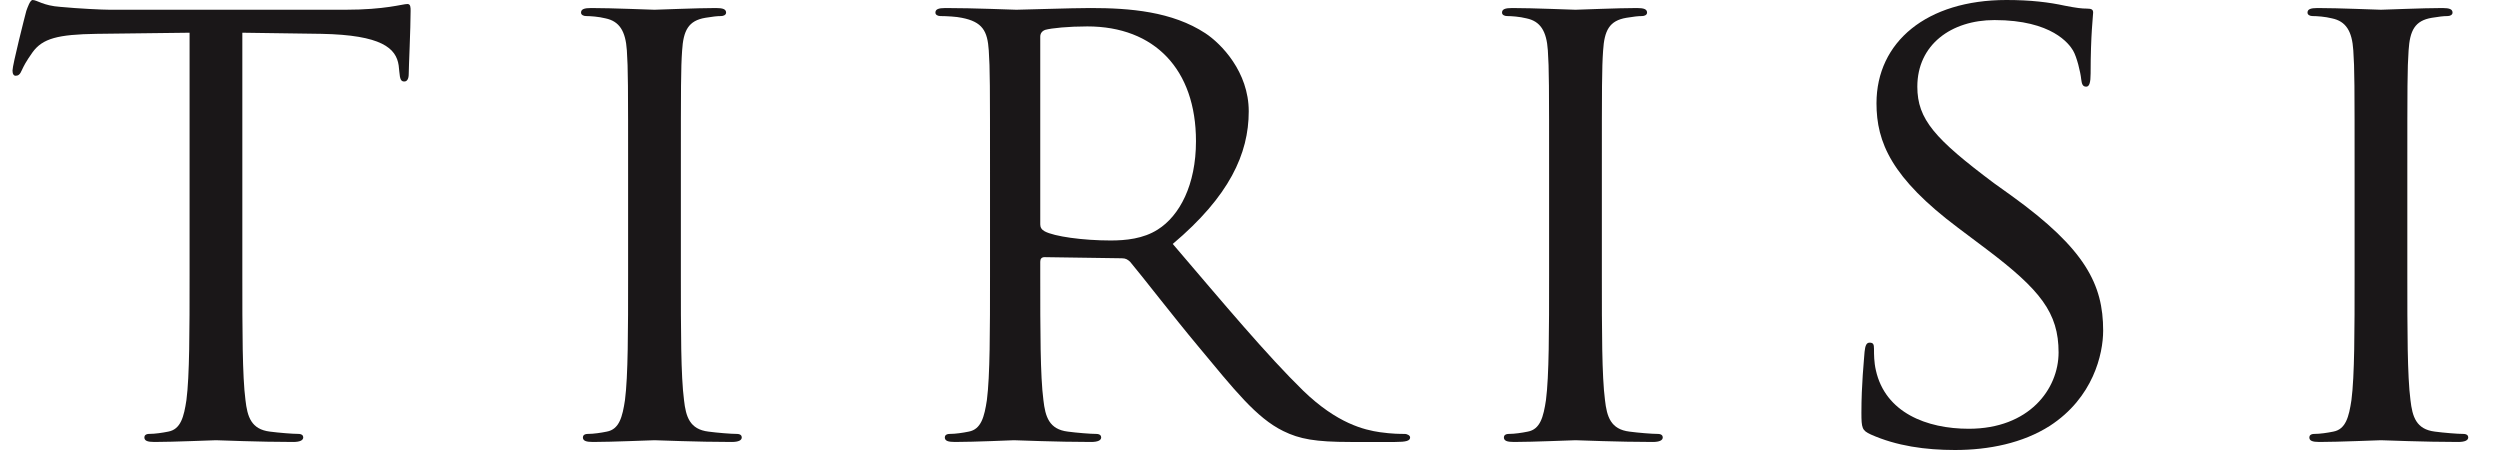 <svg xmlns="http://www.w3.org/2000/svg" width="200" height="36" viewBox="0 0 110 20" fill="none"><path fill-rule="evenodd" clip-rule="evenodd" d="M10.215 12.244C10.215 14.694 10.215 16.709 10.354 17.781C10.438 18.52 10.606 19.082 11.443 19.183C11.833 19.234 12.447 19.284 12.698 19.284C12.866 19.284 12.922 19.361 12.922 19.438C12.922 19.566 12.782 19.643 12.475 19.643C10.94 19.643 9.182 19.566 9.042 19.566C8.903 19.566 7.145 19.643 6.308 19.643C6.001 19.643 5.861 19.592 5.861 19.438C5.861 19.361 5.916 19.284 6.084 19.284C6.335 19.284 6.67 19.234 6.921 19.183C7.479 19.082 7.619 18.52 7.73 17.781C7.87 16.709 7.87 14.694 7.87 12.244V1.454L3.74 1.504C2.01 1.53 1.34 1.709 0.893 2.321C0.586 2.755 0.502 2.933 0.419 3.111C0.335 3.316 0.251 3.367 0.14 3.367C0.056 3.367 0 3.29 0 3.137C0 2.882 0.558 0.688 0.614 0.484C0.67 0.331 0.782 0 0.893 0C1.088 0 1.368 0.254 2.121 0.305C2.93 0.382 3.991 0.433 4.326 0.433H14.791C16.578 0.433 17.331 0.178 17.555 0.178C17.694 0.178 17.694 0.331 17.694 0.484C17.694 1.249 17.61 3.01 17.61 3.29C17.61 3.52 17.527 3.622 17.415 3.622C17.275 3.622 17.22 3.545 17.192 3.188L17.163 2.908C17.052 2.143 16.41 1.555 13.731 1.504L10.215 1.454V12.244Z" fill="#1A1718"></path><path fill-rule="evenodd" clip-rule="evenodd" d="M29.705 12.244C29.705 14.695 29.705 16.709 29.845 17.781C29.928 18.52 30.096 19.082 30.933 19.183C31.324 19.235 31.938 19.285 32.189 19.285C32.356 19.285 32.412 19.362 32.412 19.439C32.412 19.566 32.273 19.643 31.965 19.643C30.43 19.643 28.672 19.566 28.533 19.566C28.393 19.566 26.635 19.643 25.798 19.643C25.491 19.643 25.351 19.592 25.351 19.439C25.351 19.362 25.407 19.285 25.575 19.285C25.826 19.285 26.16 19.235 26.412 19.183C26.97 19.082 27.11 18.52 27.221 17.781C27.36 16.709 27.36 14.695 27.36 12.244V7.754C27.36 3.776 27.36 3.061 27.305 2.244C27.249 1.377 26.97 0.944 26.356 0.816C26.049 0.739 25.686 0.714 25.491 0.714C25.38 0.714 25.268 0.663 25.268 0.561C25.268 0.409 25.407 0.357 25.714 0.357C26.635 0.357 28.393 0.433 28.533 0.433C28.672 0.433 30.43 0.357 31.268 0.357C31.575 0.357 31.715 0.409 31.715 0.561C31.715 0.663 31.603 0.714 31.491 0.714C31.296 0.714 31.128 0.739 30.793 0.791C30.04 0.918 29.817 1.352 29.761 2.244C29.705 3.061 29.705 3.776 29.705 7.754V12.244Z" fill="#1A1718"></path><path fill-rule="evenodd" clip-rule="evenodd" d="M45.678 9.974C45.678 10.102 45.734 10.204 45.873 10.28C46.292 10.51 47.576 10.688 48.804 10.688C49.474 10.688 50.255 10.613 50.897 10.204C51.874 9.591 52.599 8.214 52.599 6.275C52.599 3.086 50.758 1.174 47.771 1.174C46.934 1.174 46.181 1.249 45.902 1.326C45.761 1.377 45.678 1.479 45.678 1.632V9.974ZM43.445 7.754C43.445 3.776 43.445 3.061 43.39 2.244C43.334 1.377 43.111 0.97 42.19 0.791C41.966 0.739 41.492 0.714 41.241 0.714C41.129 0.714 41.018 0.663 41.018 0.561C41.018 0.409 41.157 0.357 41.464 0.357C42.72 0.357 44.478 0.433 44.618 0.433C44.925 0.433 47.045 0.357 47.911 0.357C49.67 0.357 51.539 0.51 53.018 1.479C53.716 1.939 54.944 3.189 54.944 4.949C54.944 6.836 54.079 8.724 51.567 10.842C53.855 13.52 55.753 15.791 57.372 17.372C58.879 18.826 60.08 19.108 60.776 19.209C61.307 19.285 61.698 19.285 61.865 19.285C62.004 19.285 62.116 19.362 62.116 19.439C62.116 19.592 61.949 19.643 61.446 19.643H59.466C57.902 19.643 57.205 19.515 56.479 19.158C55.279 18.571 54.302 17.321 52.712 15.409C51.539 14.005 50.228 12.296 49.67 11.633C49.558 11.531 49.474 11.479 49.306 11.479L45.873 11.429C45.734 11.429 45.678 11.505 45.678 11.633V12.244C45.678 14.695 45.678 16.709 45.818 17.781C45.902 18.52 46.069 19.082 46.906 19.183C47.297 19.235 47.911 19.285 48.162 19.285C48.33 19.285 48.386 19.362 48.386 19.439C48.386 19.566 48.246 19.643 47.939 19.643C46.404 19.643 44.646 19.566 44.506 19.566C44.478 19.566 42.72 19.643 41.883 19.643C41.577 19.643 41.436 19.592 41.436 19.439C41.436 19.362 41.492 19.285 41.66 19.285C41.911 19.285 42.245 19.235 42.497 19.183C43.054 19.082 43.194 18.52 43.306 17.781C43.445 16.709 43.445 14.695 43.445 12.244V7.754Z" fill="#1A1718"></path><path fill-rule="evenodd" clip-rule="evenodd" d="M70.638 12.244C70.638 14.695 70.638 16.709 70.777 17.781C70.861 18.52 71.03 19.082 71.867 19.183C72.257 19.235 72.871 19.285 73.121 19.285C73.29 19.285 73.345 19.362 73.345 19.439C73.345 19.566 73.206 19.643 72.899 19.643C71.364 19.643 69.606 19.566 69.466 19.566C69.327 19.566 67.568 19.643 66.731 19.643C66.424 19.643 66.284 19.592 66.284 19.439C66.284 19.362 66.341 19.285 66.508 19.285C66.759 19.285 67.093 19.235 67.345 19.183C67.902 19.082 68.043 18.52 68.154 17.781C68.293 16.709 68.293 14.695 68.293 12.244V7.754C68.293 3.776 68.293 3.061 68.238 2.244C68.182 1.377 67.902 0.944 67.288 0.816C66.982 0.739 66.619 0.714 66.424 0.714C66.313 0.714 66.201 0.663 66.201 0.561C66.201 0.409 66.341 0.357 66.647 0.357C67.568 0.357 69.327 0.433 69.466 0.433C69.606 0.433 71.364 0.357 72.201 0.357C72.508 0.357 72.647 0.409 72.647 0.561C72.647 0.663 72.536 0.714 72.424 0.714C72.228 0.714 72.061 0.739 71.728 0.791C70.972 0.918 70.75 1.352 70.694 2.244C70.638 3.061 70.638 3.776 70.638 7.754V12.244Z" fill="#1A1718"></path><path fill-rule="evenodd" clip-rule="evenodd" d="M82.593 19.311C82.202 19.132 82.174 19.03 82.174 18.341C82.174 17.066 82.287 16.045 82.314 15.638C82.343 15.357 82.398 15.229 82.537 15.229C82.705 15.229 82.733 15.306 82.733 15.509C82.733 15.739 82.733 16.096 82.816 16.454C83.234 18.341 85.077 19.056 86.945 19.056C89.626 19.056 90.937 17.296 90.937 15.663C90.937 13.902 90.127 12.882 87.728 11.071L86.472 10.127C83.514 7.908 82.844 6.326 82.844 4.591C82.844 1.862 85.077 0 88.621 0C89.709 0 90.518 0.102 91.217 0.254C91.747 0.357 91.97 0.382 92.193 0.382C92.416 0.382 92.473 0.433 92.473 0.561C92.473 0.688 92.361 1.53 92.361 3.265C92.361 3.673 92.304 3.852 92.166 3.852C91.999 3.852 91.97 3.724 91.942 3.52C91.913 3.215 91.747 2.525 91.579 2.244C91.412 1.964 90.658 0.892 88.09 0.892C86.164 0.892 84.659 1.989 84.659 3.852C84.659 5.306 85.439 6.173 88.062 8.138L88.844 8.698C92.138 11.071 92.918 12.652 92.918 14.694C92.918 15.739 92.473 17.679 90.546 18.928C89.347 19.693 87.841 20 86.333 20C85.021 20 83.737 19.821 82.593 19.311Z" fill="#1A1718"></path><path fill-rule="evenodd" clip-rule="evenodd" d="M106.437 12.244C106.437 14.695 106.437 16.709 106.576 17.781C106.661 18.52 106.827 19.082 107.665 19.183C108.055 19.235 108.669 19.285 108.922 19.285C109.088 19.285 109.144 19.362 109.144 19.439C109.144 19.566 109.004 19.643 108.697 19.643C107.163 19.643 105.403 19.566 105.264 19.566C105.125 19.566 103.367 19.643 102.529 19.643C102.222 19.643 102.082 19.592 102.082 19.439C102.082 19.362 102.139 19.285 102.307 19.285C102.558 19.285 102.892 19.235 103.144 19.183C103.703 19.082 103.842 18.52 103.953 17.781C104.093 16.709 104.093 14.695 104.093 12.244V7.754C104.093 3.776 104.093 3.061 104.036 2.244C103.982 1.377 103.703 0.944 103.087 0.816C102.781 0.739 102.418 0.714 102.222 0.714C102.111 0.714 102 0.663 102 0.561C102 0.409 102.139 0.357 102.446 0.357C103.367 0.357 105.125 0.433 105.264 0.433C105.403 0.433 107.163 0.357 108 0.357C108.307 0.357 108.446 0.409 108.446 0.561C108.446 0.663 108.335 0.714 108.223 0.714C108.028 0.714 107.861 0.739 107.525 0.791C106.772 0.918 106.549 1.352 106.493 2.244C106.437 3.061 106.437 3.776 106.437 7.754V12.244Z" fill="#1A1718"></path></svg>